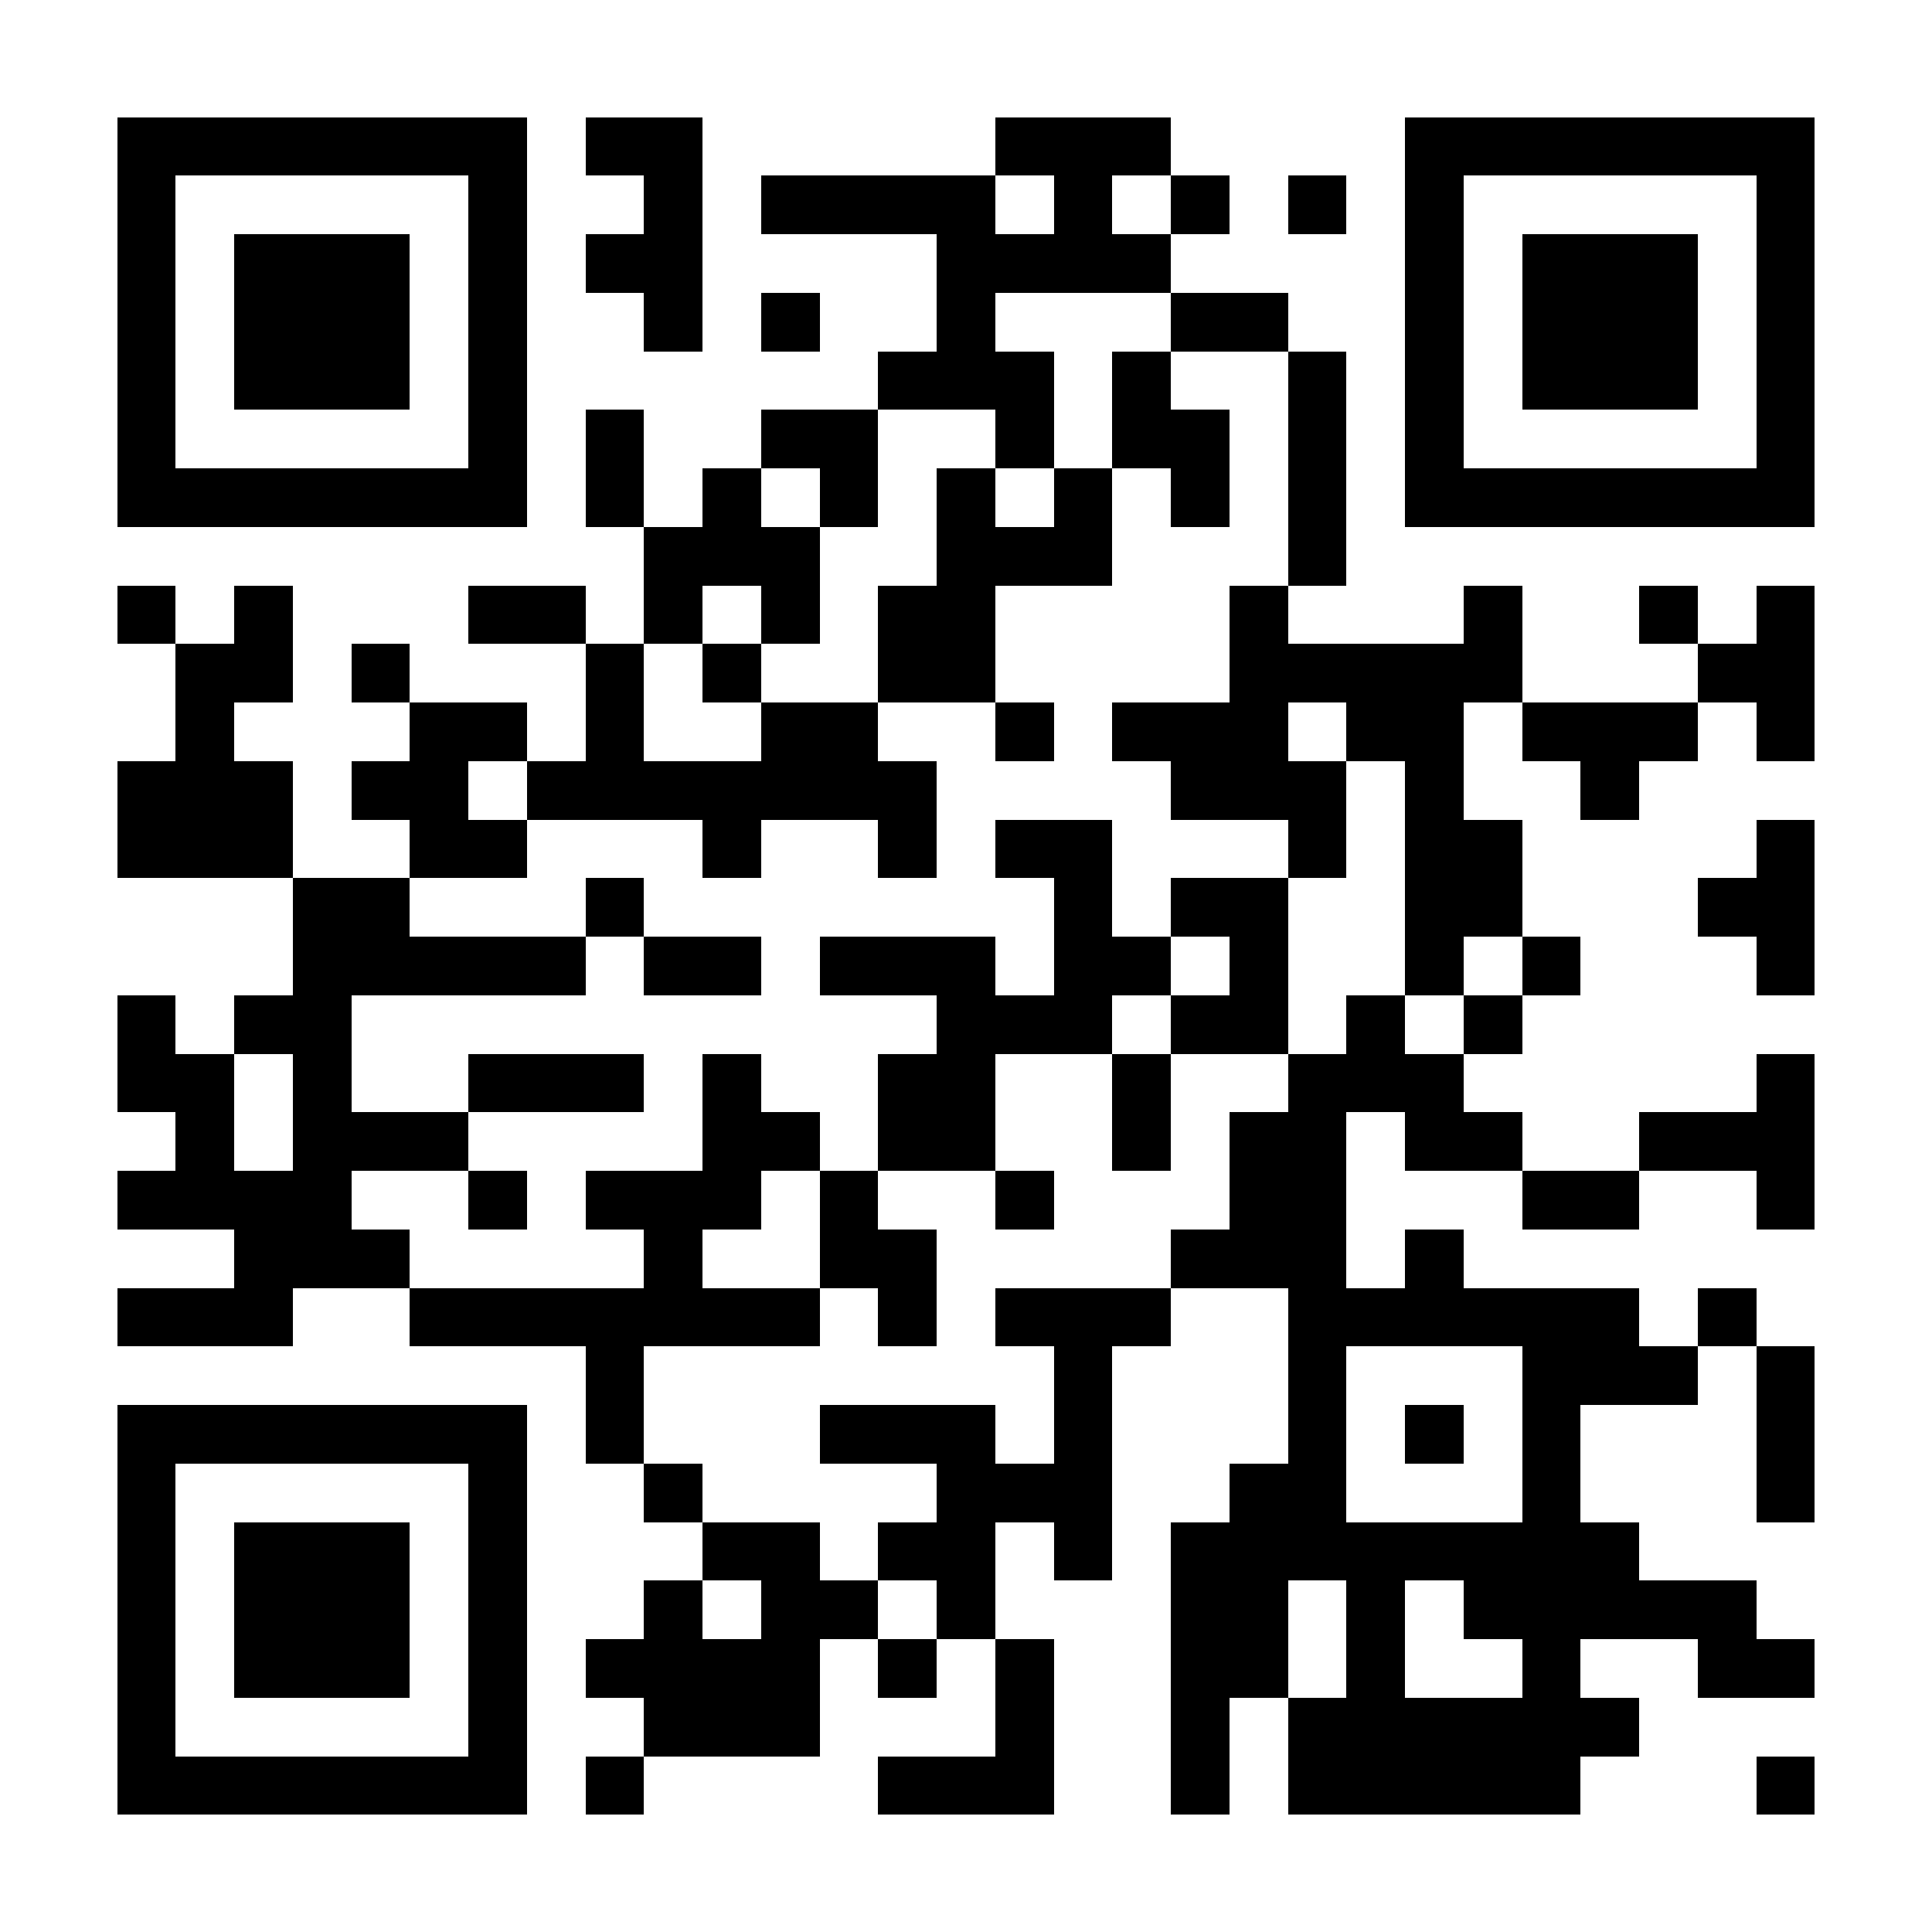 <?xml version="1.0" encoding="UTF-8"?>
<!DOCTYPE svg PUBLIC '-//W3C//DTD SVG 1.0//EN'
          'http://www.w3.org/TR/2001/REC-SVG-20010904/DTD/svg10.dtd'>
<svg fill="#fff" height="33" shape-rendering="crispEdges" style="fill: #fff;" viewBox="0 0 33 33" width="33" xmlns="http://www.w3.org/2000/svg" xmlns:xlink="http://www.w3.org/1999/xlink"
><path d="M0 0h33v33H0z"
  /><path d="M2 2.5h7m1 0h2m5 0h3m4 0h7M2 3.5h1m5 0h1m2 0h1m1 0h4m1 0h1m1 0h1m1 0h1m1 0h1m5 0h1M2 4.5h1m1 0h3m1 0h1m1 0h2m4 0h4m4 0h1m1 0h3m1 0h1M2 5.5h1m1 0h3m1 0h1m2 0h1m1 0h1m2 0h1m3 0h2m2 0h1m1 0h3m1 0h1M2 6.5h1m1 0h3m1 0h1m6 0h3m1 0h1m2 0h1m1 0h1m1 0h3m1 0h1M2 7.5h1m5 0h1m1 0h1m2 0h2m2 0h1m1 0h2m1 0h1m1 0h1m5 0h1M2 8.5h7m1 0h1m1 0h1m1 0h1m1 0h1m1 0h1m1 0h1m1 0h1m1 0h7M11 9.5h3m2 0h3m3 0h1M2 10.5h1m1 0h1m3 0h2m1 0h1m1 0h1m1 0h2m4 0h1m3 0h1m2 0h1m1 0h1M3 11.5h2m1 0h1m3 0h1m1 0h1m2 0h2m4 0h5m3 0h2M3 12.5h1m3 0h2m1 0h1m2 0h2m2 0h1m1 0h3m1 0h2m1 0h3m1 0h1M2 13.5h3m1 0h2m1 0h7m4 0h3m1 0h1m2 0h1M2 14.5h3m2 0h2m3 0h1m2 0h1m1 0h2m3 0h1m1 0h2m4 0h1M5 15.5h2m3 0h1m7 0h1m1 0h2m2 0h2m3 0h2M5 16.5h5m1 0h2m1 0h3m1 0h2m1 0h1m2 0h1m1 0h1m3 0h1M2 17.5h1m1 0h2m10 0h3m1 0h2m1 0h1m1 0h1M2 18.5h2m1 0h1m2 0h3m1 0h1m2 0h2m2 0h1m2 0h3m5 0h1M3 19.5h1m1 0h3m4 0h2m1 0h2m2 0h1m1 0h2m1 0h2m2 0h3M2 20.5h4m2 0h1m1 0h3m1 0h1m2 0h1m3 0h2m3 0h2m2 0h1M4 21.5h3m4 0h1m2 0h2m4 0h3m1 0h1M2 22.5h3m2 0h7m1 0h1m1 0h3m2 0h6m1 0h1M10 23.5h1m7 0h1m3 0h1m3 0h3m1 0h1M2 24.5h7m1 0h1m3 0h3m1 0h1m3 0h1m1 0h1m1 0h1m3 0h1M2 25.5h1m5 0h1m2 0h1m4 0h3m2 0h2m3 0h1m3 0h1M2 26.5h1m1 0h3m1 0h1m3 0h2m1 0h2m1 0h1m1 0h8M2 27.5h1m1 0h3m1 0h1m2 0h1m1 0h2m1 0h1m3 0h2m1 0h1m1 0h5M2 28.5h1m1 0h3m1 0h1m1 0h4m1 0h1m1 0h1m2 0h2m1 0h1m2 0h1m2 0h2M2 29.5h1m5 0h1m2 0h3m3 0h1m2 0h1m1 0h6M2 30.5h7m1 0h1m4 0h3m2 0h1m1 0h5m3 0h1" stroke="#000"
/></svg
>
